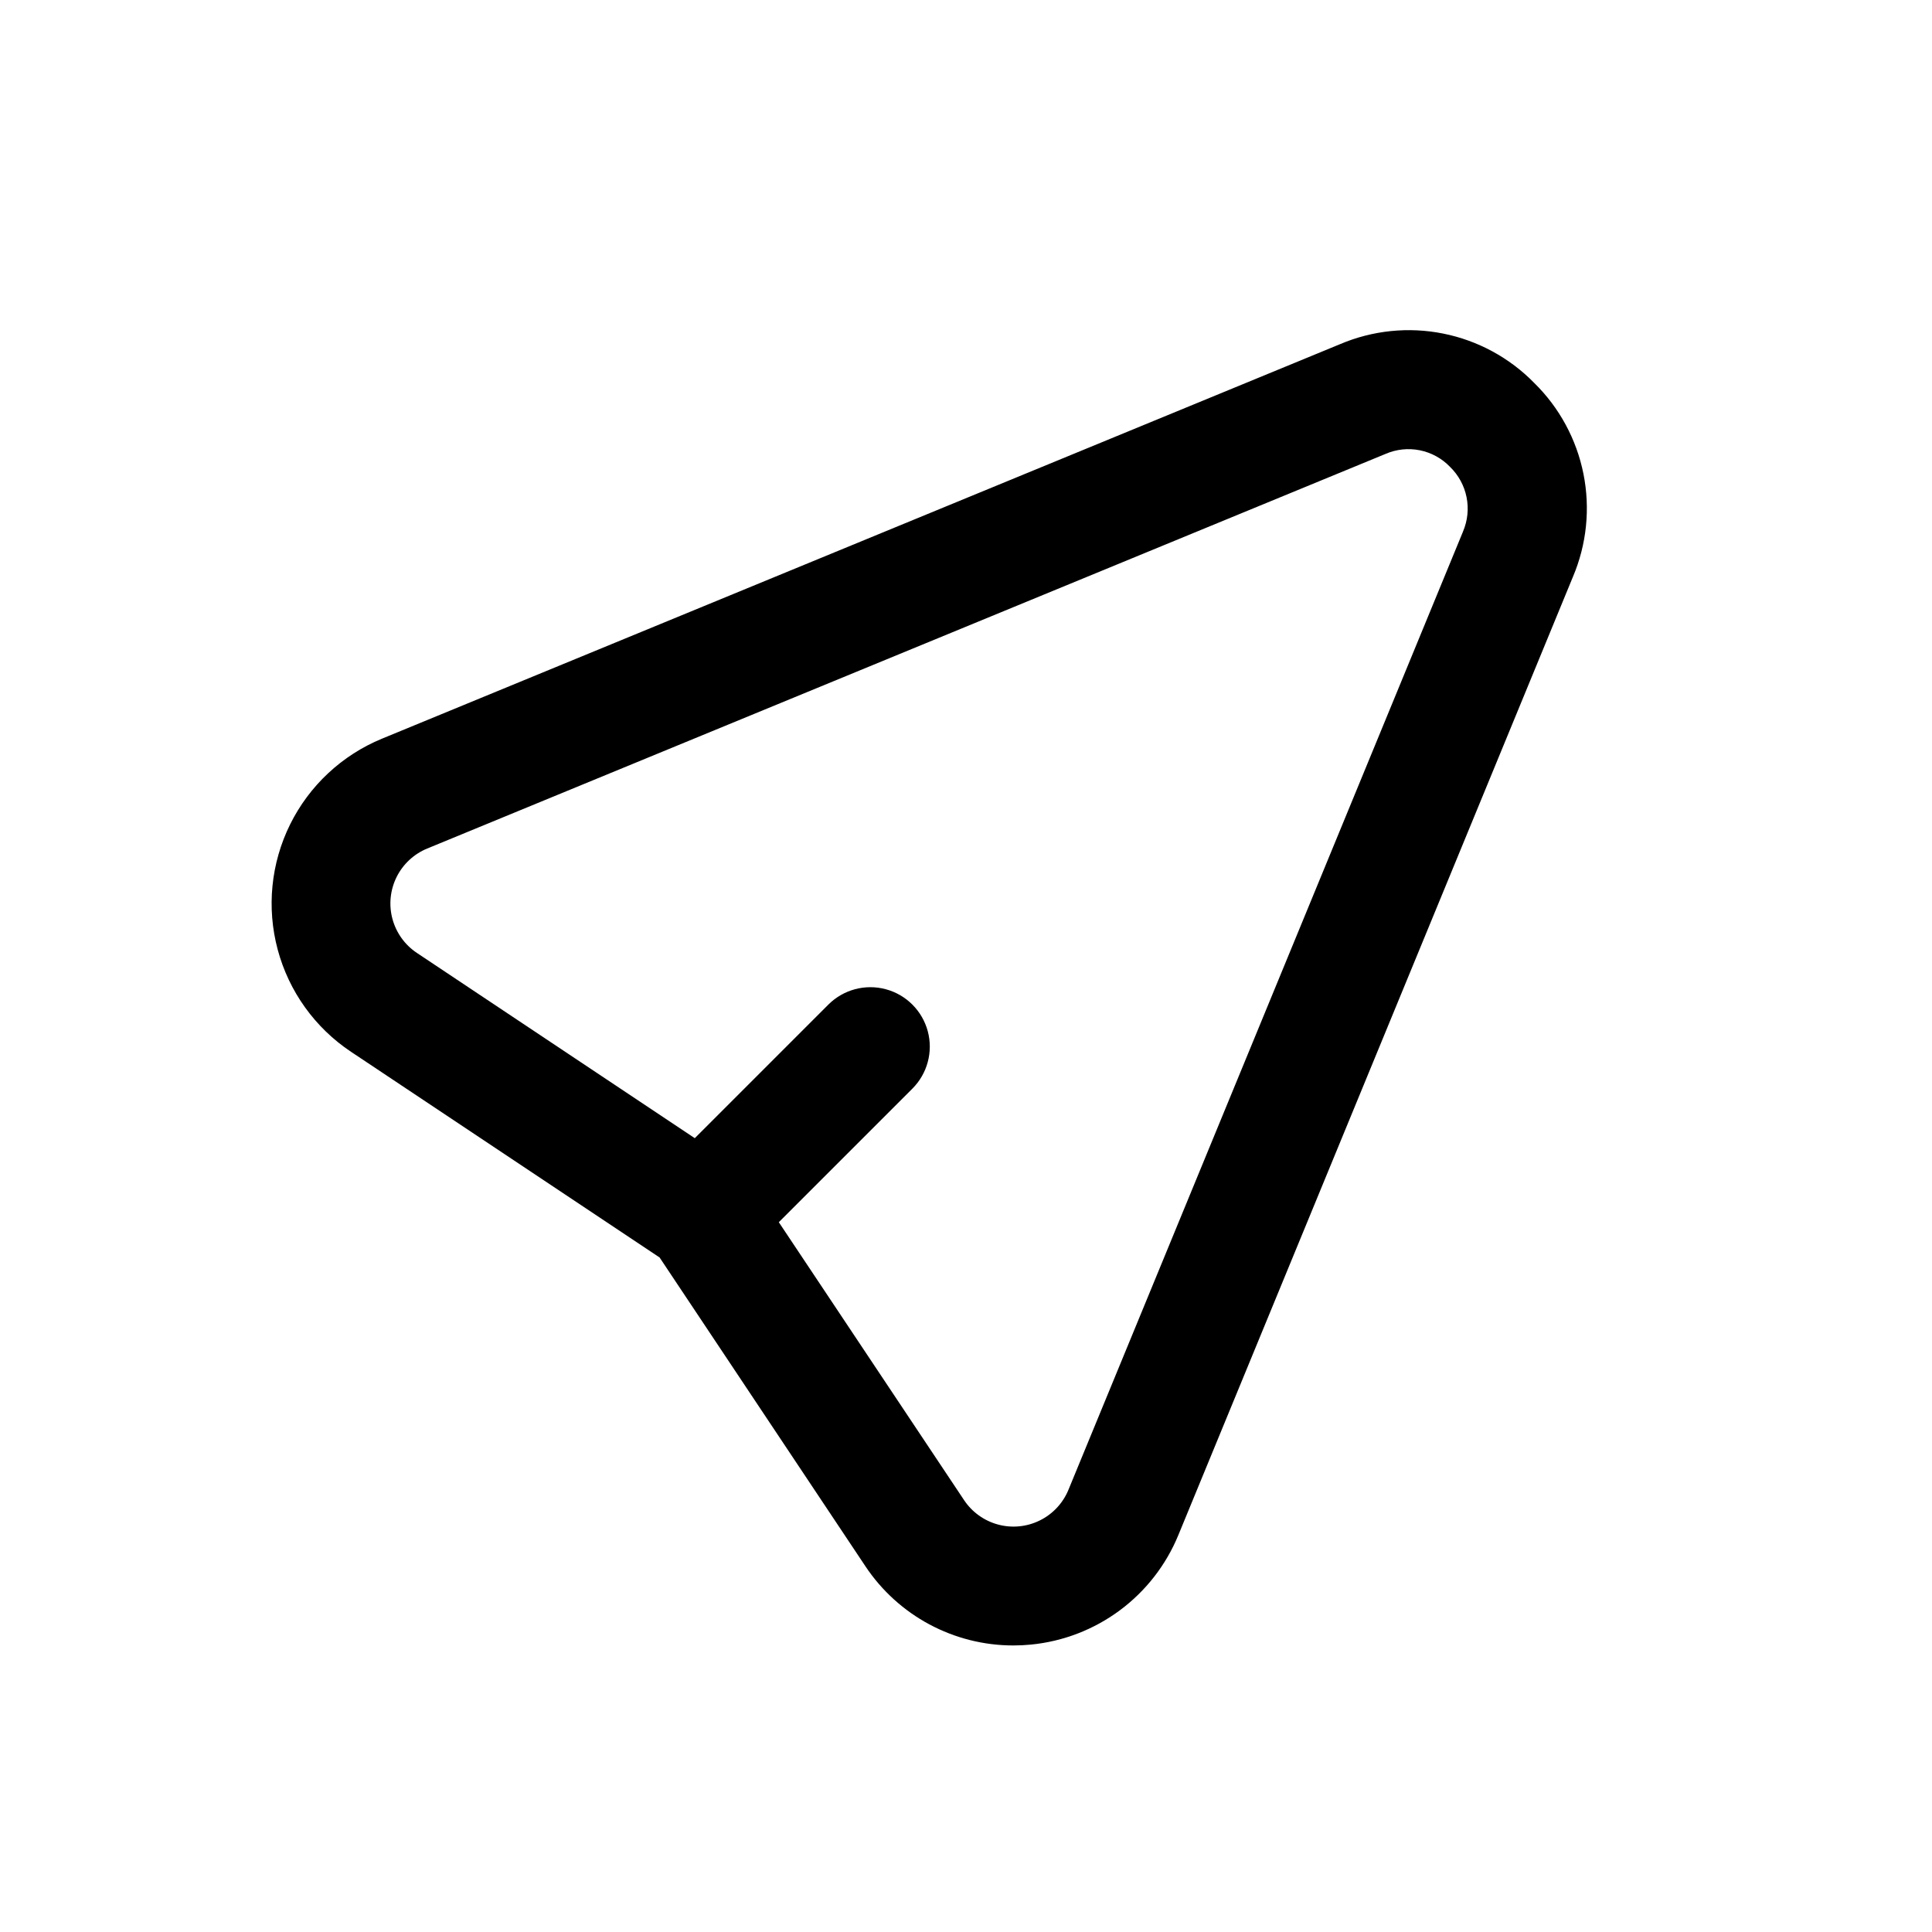 <?xml version="1.0" encoding="UTF-8"?>
<!-- Uploaded to: SVG Repo, www.svgrepo.com, Generator: SVG Repo Mixer Tools -->
<svg fill="#000000" width="800px" height="800px" version="1.1" viewBox="144 144 512 512" xmlns="http://www.w3.org/2000/svg">
 <path d="m550.57 245.47c-6.539-6.684-14.945-11.238-24.113-13.07-9.168-1.836-18.68-0.863-27.285 2.789l-253.95 104.57c-10.609 4.371-19.266 12.457-24.352 22.742-5.082 10.289-6.25 22.074-3.277 33.156 2.969 11.086 9.871 20.707 19.422 27.074l81.781 54.512 54.504 81.77c8.73 13.152 23.469 21.055 39.254 21.051 1.551 0 3.121-0.078 4.676-0.23h-0.004c8.531-0.836 16.672-3.977 23.551-9.09 6.883-5.113 12.238-12.004 15.496-19.93l104.57-253.95c3.648-8.605 4.621-18.109 2.789-27.277-1.832-9.164-6.379-17.566-13.055-24.109zm-18.852 39.391-104.57 253.95 0.004-0.004c-1.457 3.539-4.152 6.426-7.582 8.121-3.426 1.699-7.356 2.09-11.051 1.098-3.695-0.988-6.906-3.289-9.027-6.473l-49.098-73.656 35.402-35.398h-0.004c3.977-3.977 5.531-9.773 4.078-15.207-1.457-5.434-5.699-9.68-11.133-11.137-5.434-1.457-11.23 0.094-15.211 4.07l-35.402 35.402-73.652-49.098c-3.184-2.121-5.484-5.332-6.477-9.027-0.992-3.695-0.602-7.625 1.094-11.055 1.695-3.43 4.582-6.121 8.121-7.578l253.95-104.57c2.863-1.25 6.039-1.586 9.102-0.973 3.062 0.617 5.863 2.156 8.023 4.414 2.234 2.172 3.758 4.969 4.367 8.023 0.613 3.055 0.285 6.223-0.941 9.09z"/>
</svg>